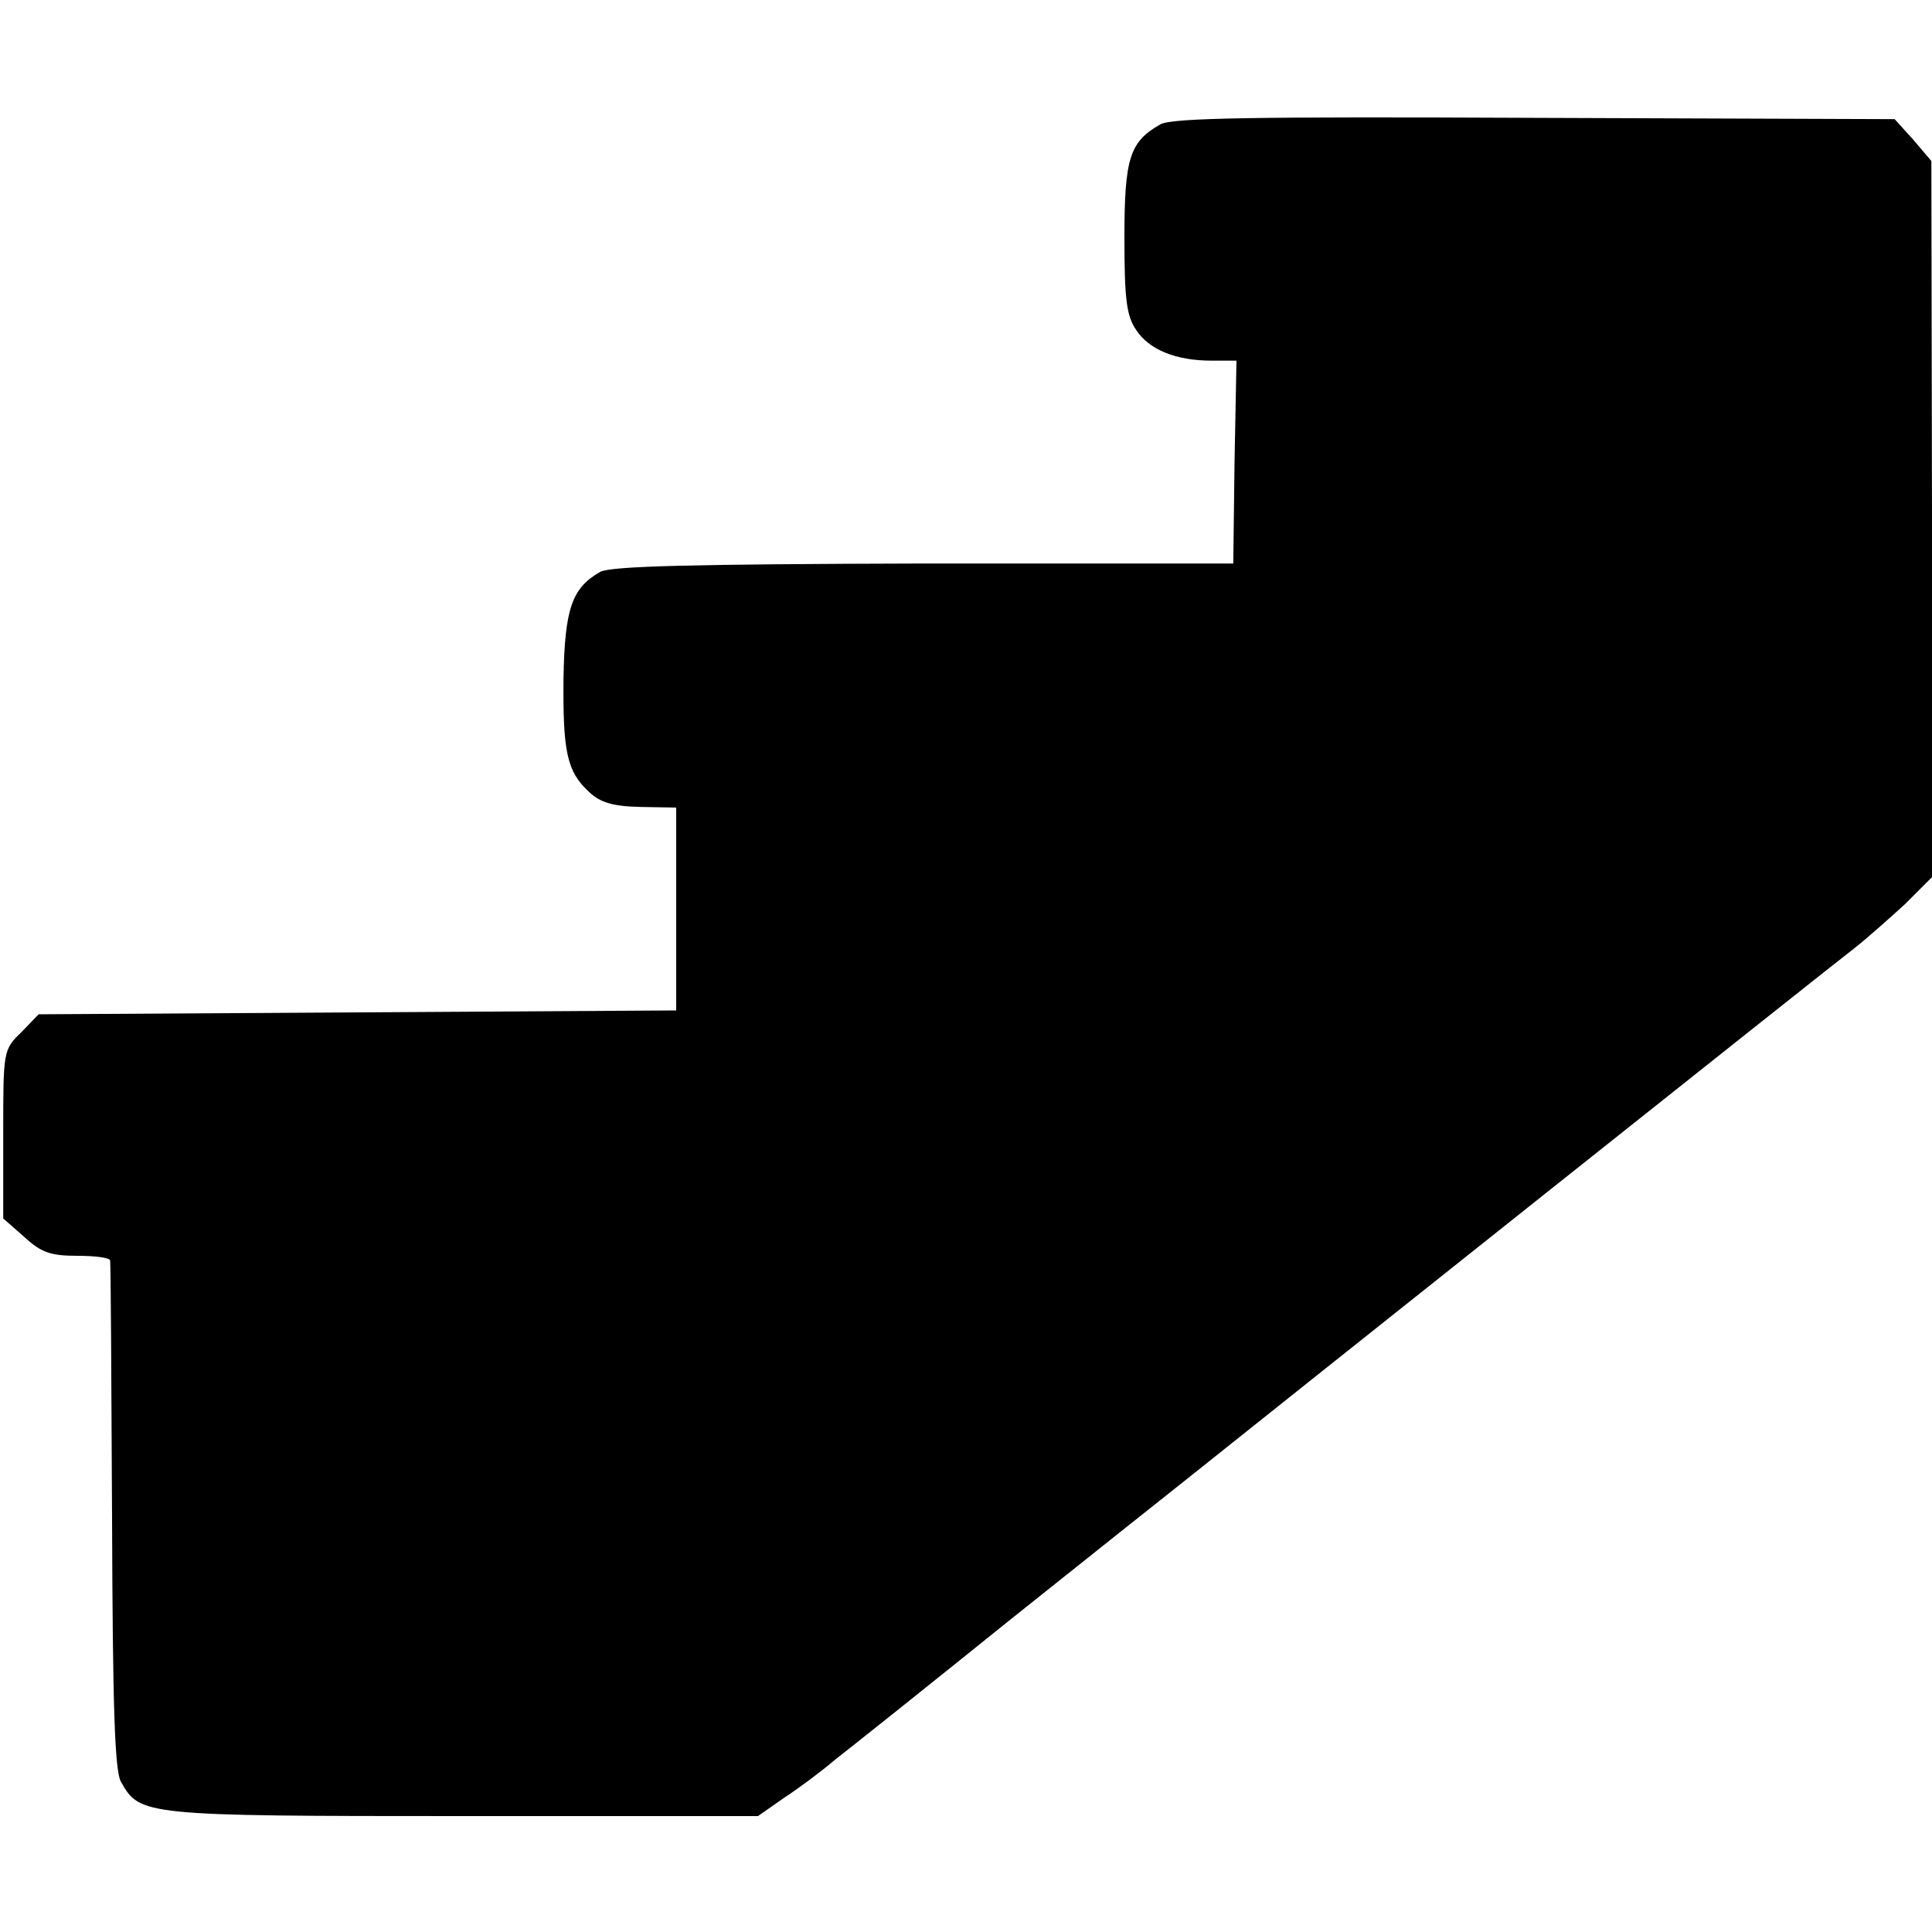 <?xml version="1.0" standalone="no"?>
<!DOCTYPE svg PUBLIC "-//W3C//DTD SVG 20010904//EN"
 "http://www.w3.org/TR/2001/REC-SVG-20010904/DTD/svg10.dtd">
<svg version="1.0" xmlns="http://www.w3.org/2000/svg"
 width="300pt" height="300pt" viewBox="0 0 300 300"
 preserveAspectRatio="xMidYMid meet">
<g transform="translate(0,300) scale(0.1,-0.1)"
fill="#000000" stroke="none">
<path d="M1802 2807 c-48 -27 -56 -53 -56 -176 0 -94 3 -121 18 -143 20 -31
62 -48 117 -48 l39 0 -3 -157 -2 -158 -480 0 c-361 -1 -486 -4 -503 -13 -44
-25 -55 -57 -57 -165 -1 -114 5 -145 40 -177 17 -16 36 -22 79 -23 l56 -1 0
-158 0 -157 -495 -3 -495 -3 -27 -28 c-28 -27 -28 -29 -28 -158 l0 -131 33
-29 c26 -24 41 -29 82 -29 28 0 50 -3 51 -7 1 -5 2 -183 3 -398 1 -293 4 -396
14 -412 29 -52 35 -53 530 -53 l459 0 40 28 c23 15 58 41 79 59 22 17 145 115
274 219 129 103 251 200 270 215 130 104 1012 806 1040 827 19 15 54 46 78 68
l42 42 0 556 -1 556 -28 33 -29 32 -559 2 c-435 2 -563 0 -581 -10z"/>
</g>
</svg>

